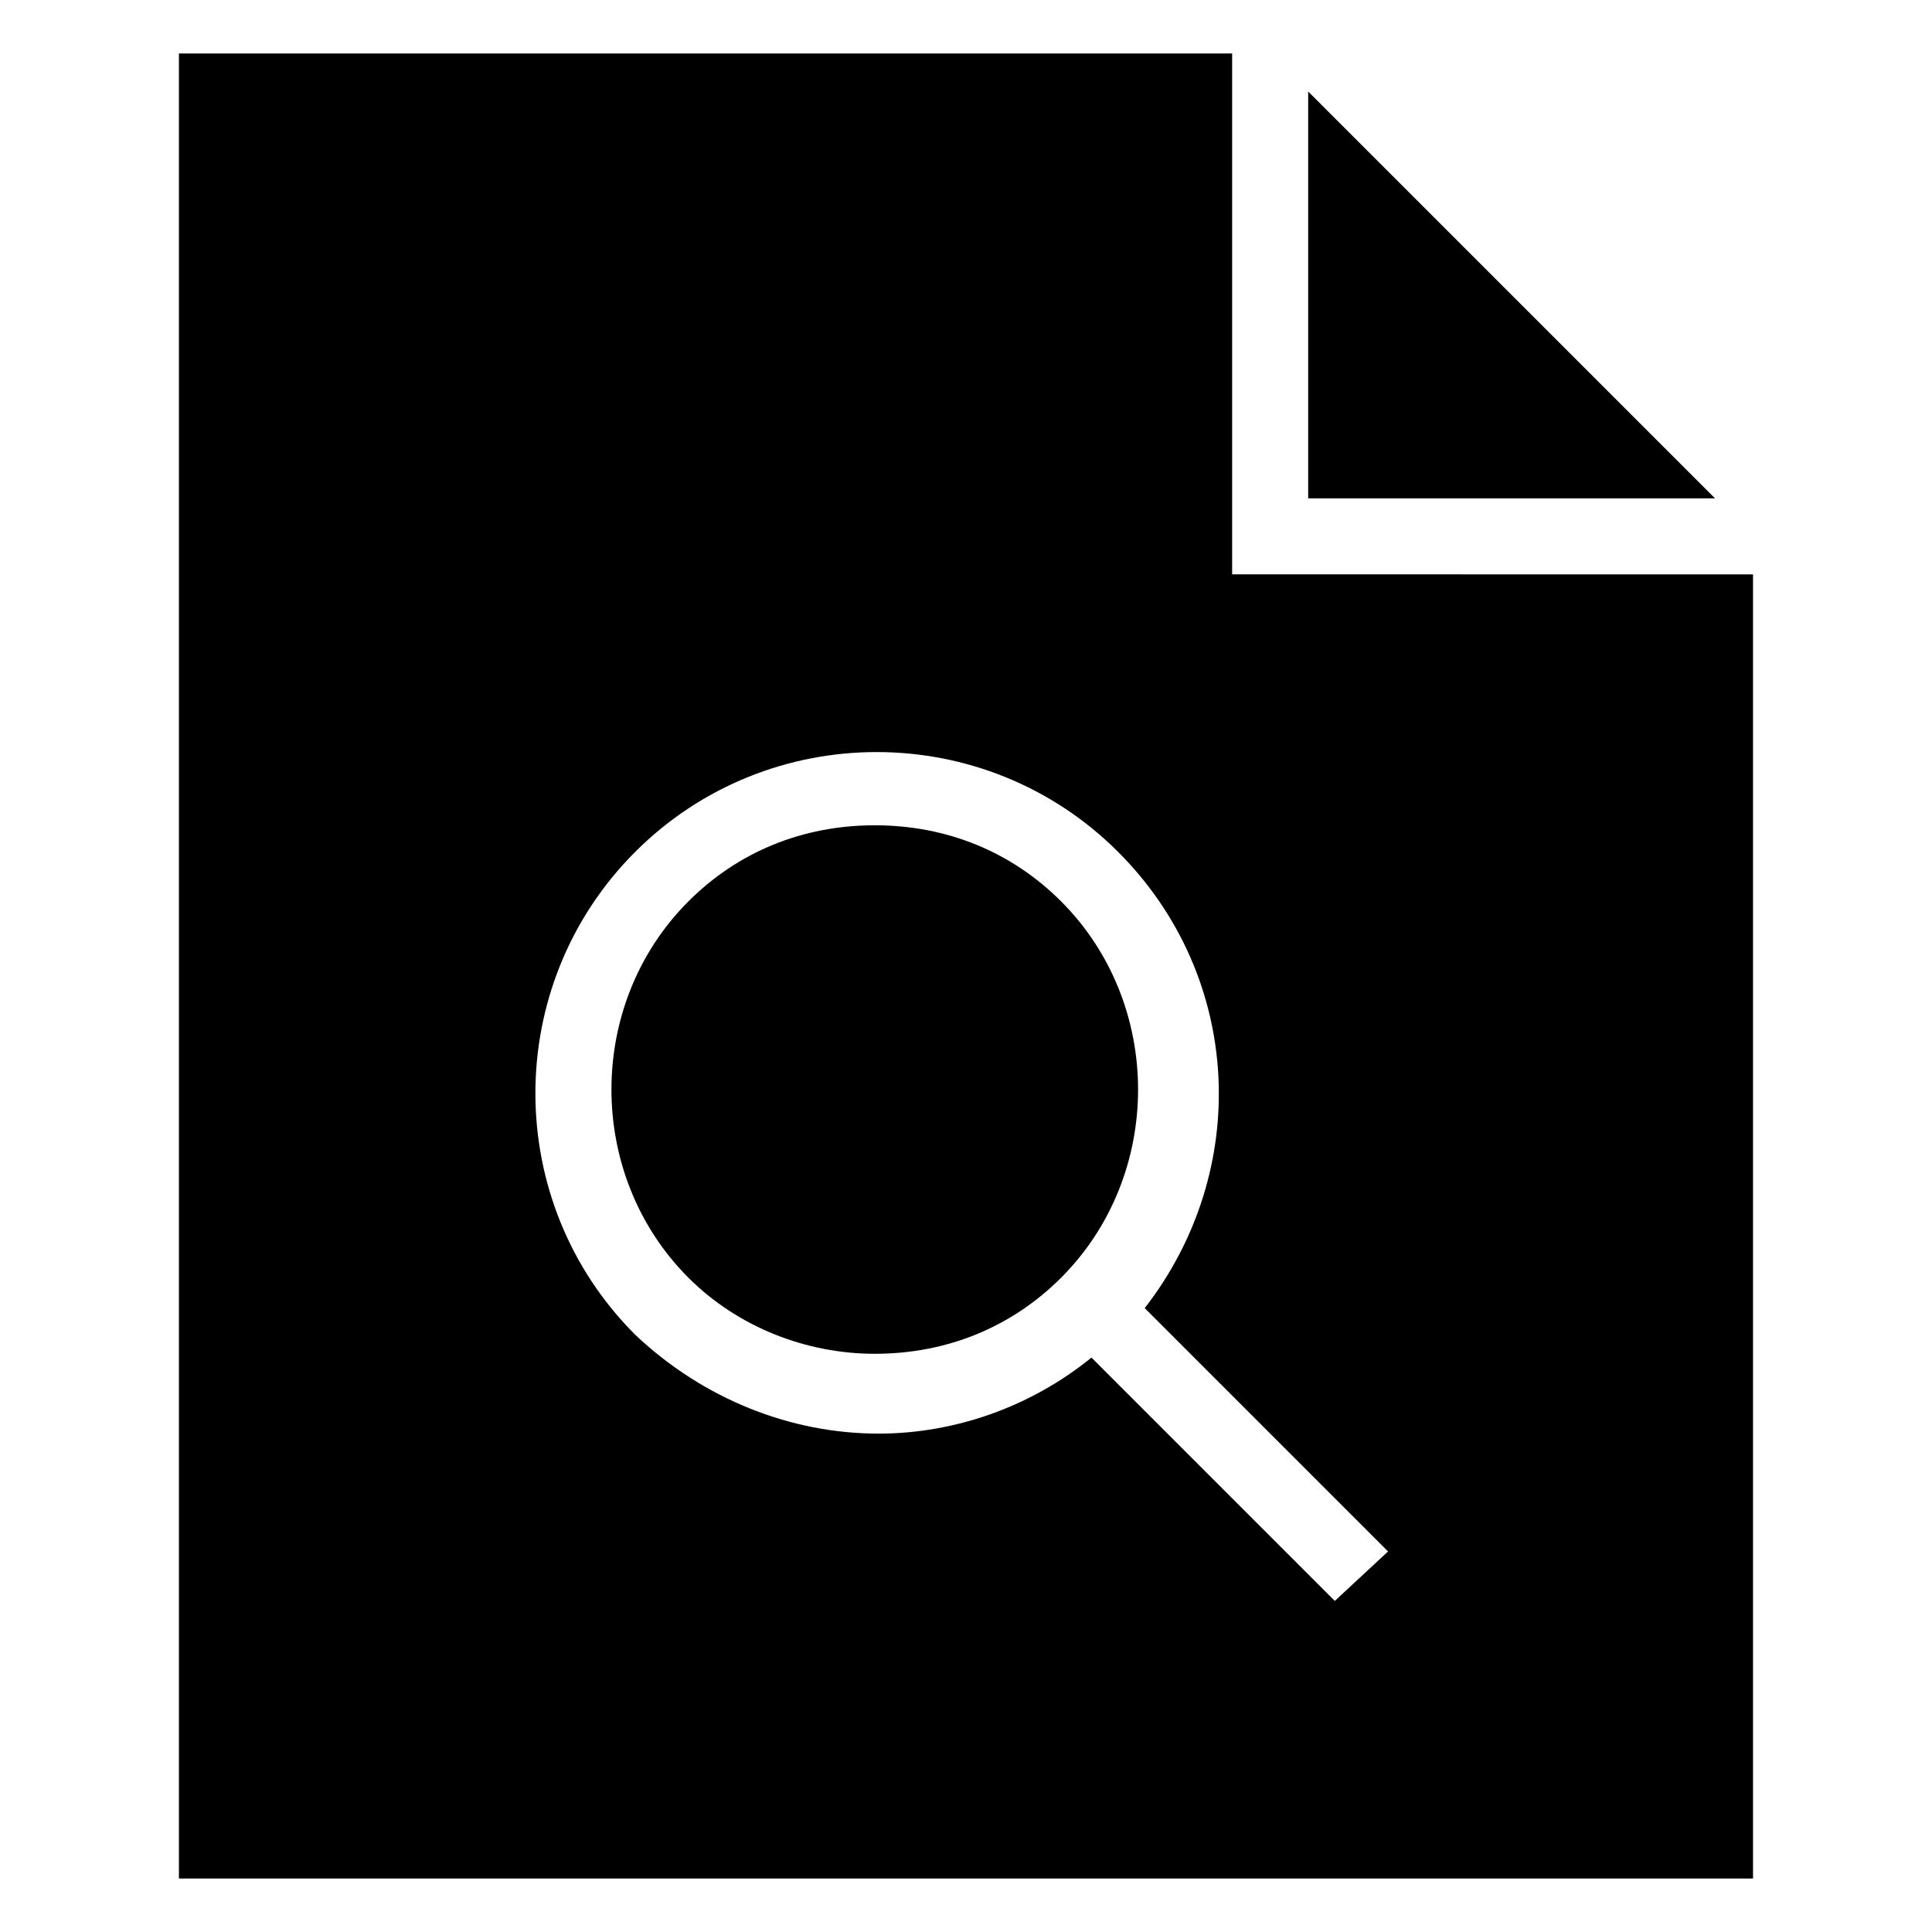<?xml version="1.0" encoding="UTF-8"?>
<!-- Uploaded to: SVG Repo, www.svgrepo.com, Generator: SVG Repo Mixer Tools -->
<svg fill="#000000" width="800px" height="800px" version="1.1" viewBox="144 144 512 512" xmlns="http://www.w3.org/2000/svg">
 <g>
  <path d="m490.68 168.25v107.82h107.82z"/>
  <path d="m375.82 362.71c-19.145 0-36.273 7.055-49.375 20.152-27.207 27.207-27.207 72.547 0 99.754 13.098 13.098 31.234 20.152 49.375 20.152 19.145 0 36.273-7.055 49.375-20.152 27.207-27.207 27.207-72.547 0-99.754-13.102-13.098-30.23-20.152-49.375-20.152z"/>
  <path d="m470.53 296.21v-138.04h-279.11v483.66h417.15v-345.61zm27.207 272.05-64.488-64.488c-16.121 13.098-36.273 20.152-56.426 20.152-23.176 0-46.352-9.07-64.488-26.199-35.266-35.266-35.266-92.699 0-127.97 35.266-35.266 92.699-35.266 127.97 0 33.25 33.25 35.266 84.641 7.055 120.91l64.488 64.488z"/>
 </g>
</svg>